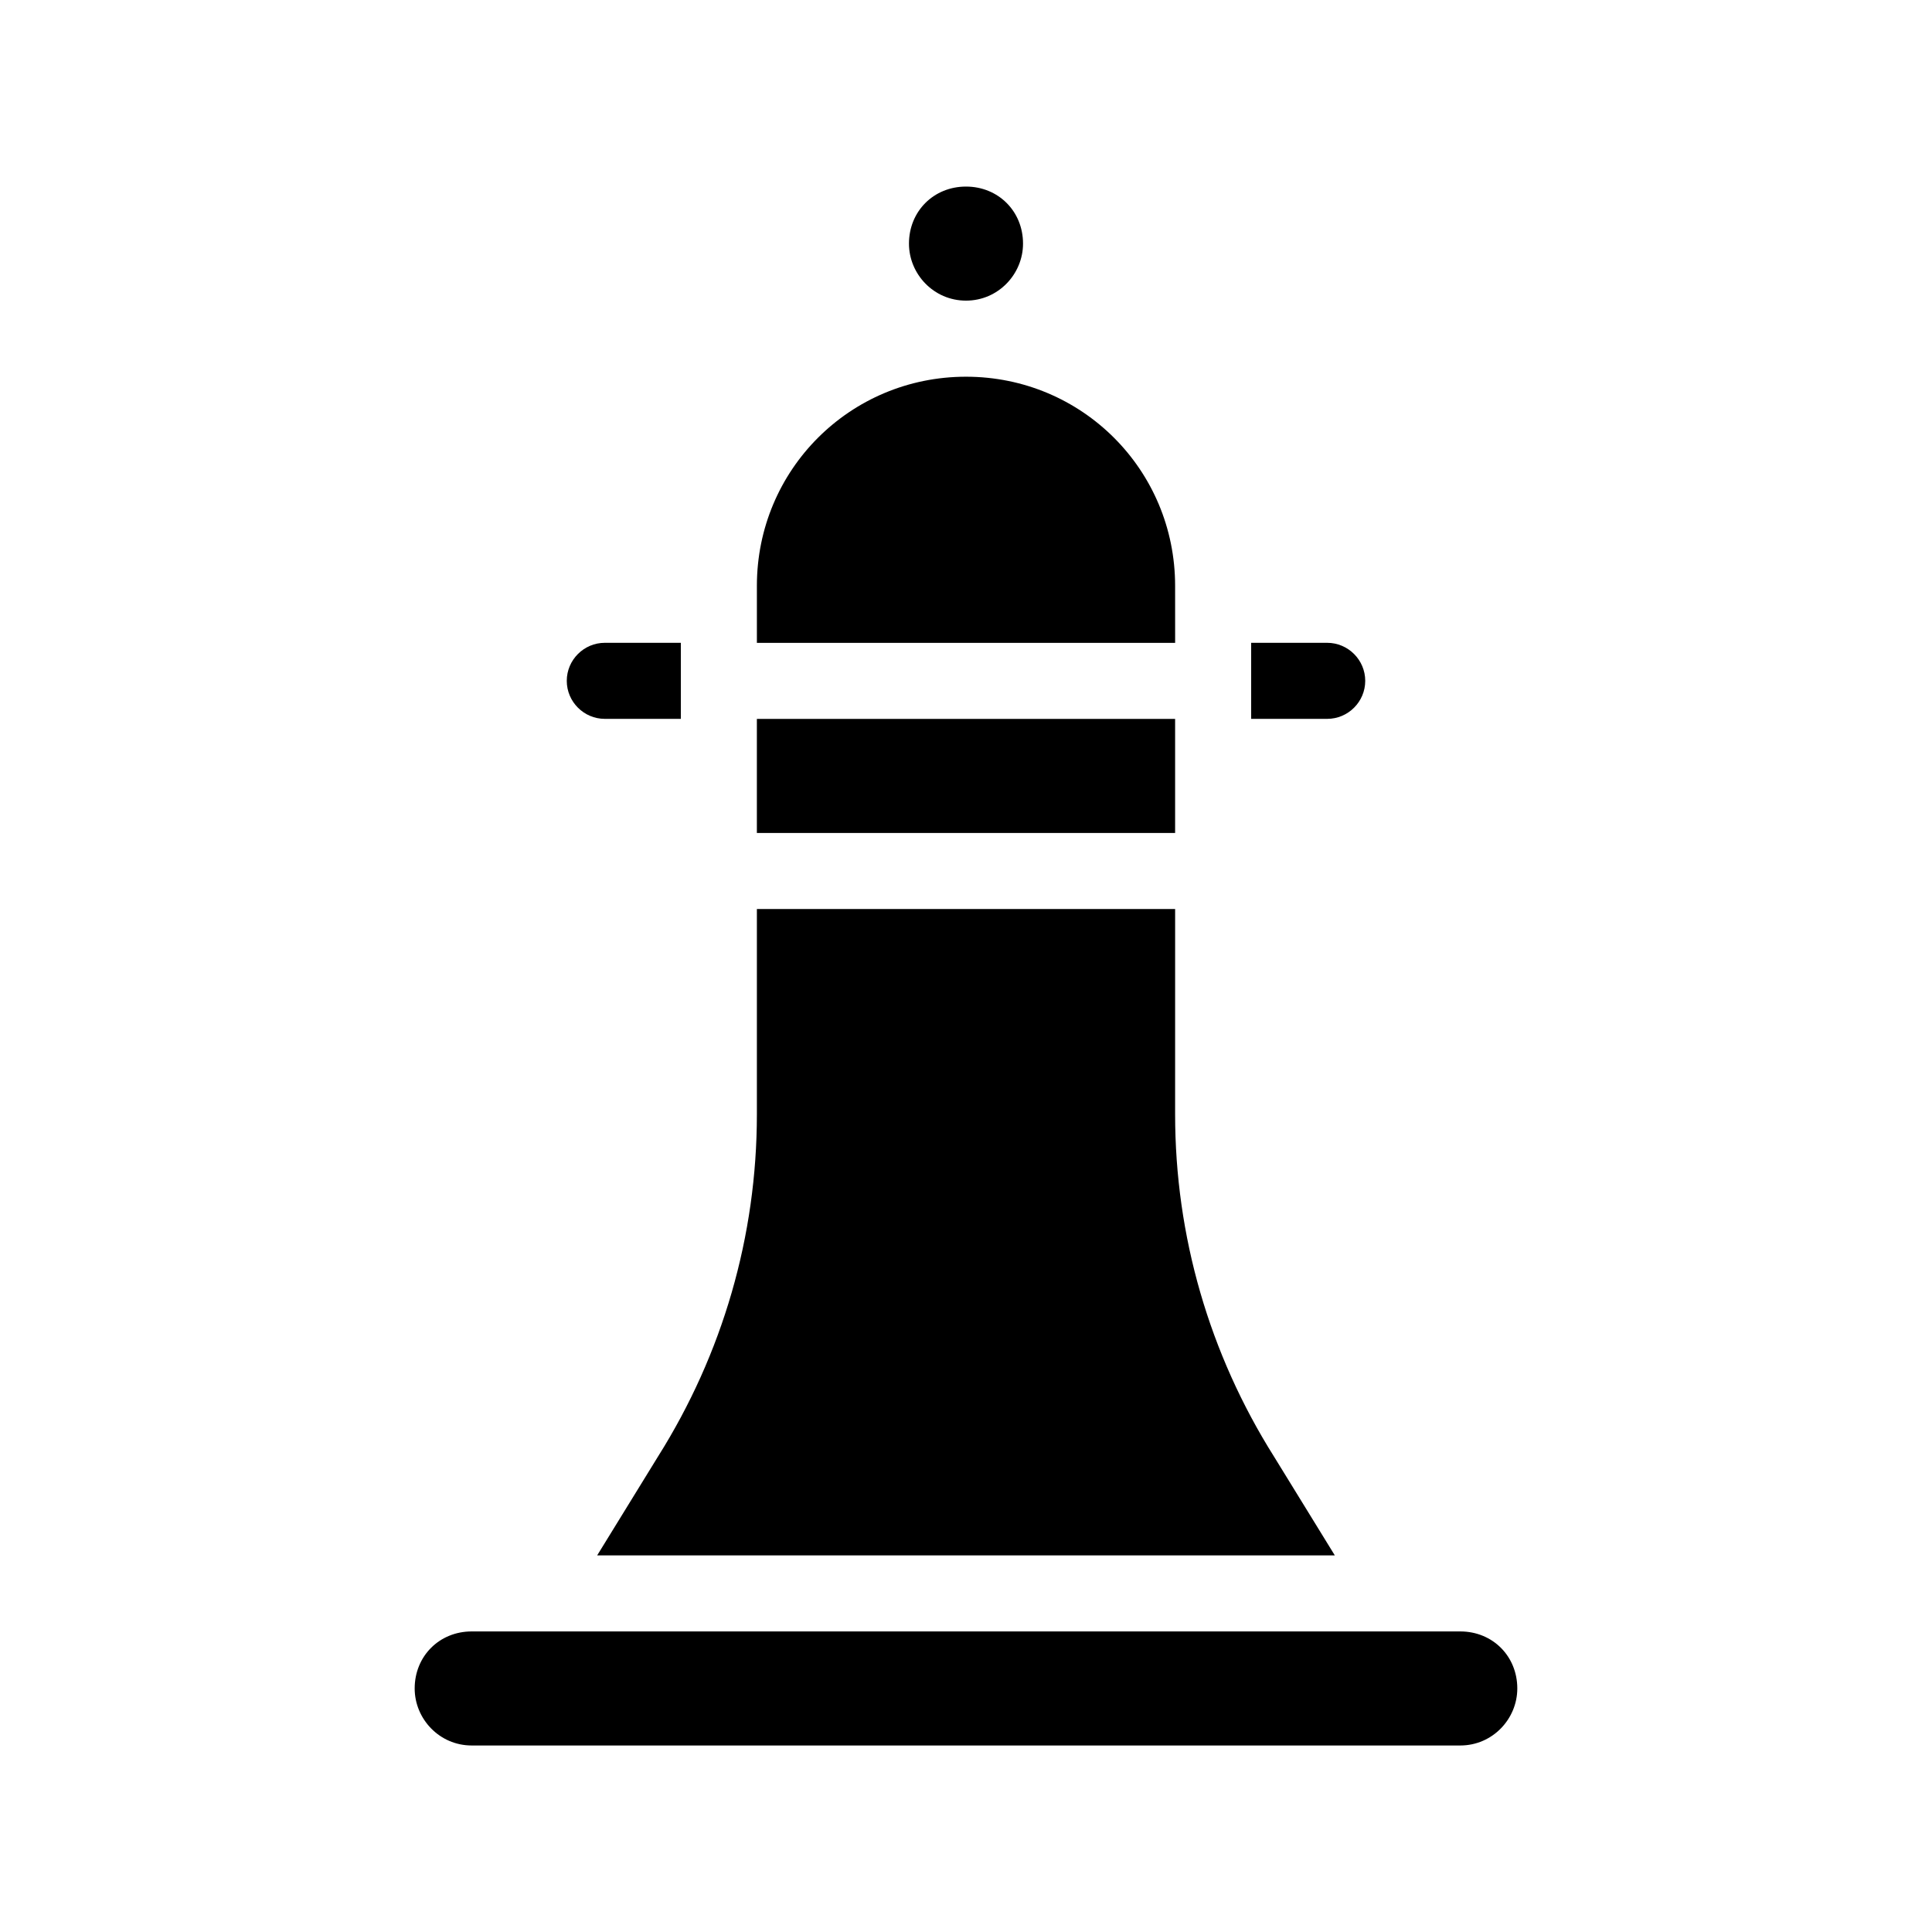 <?xml version="1.0" encoding="UTF-8"?>
<!-- Uploaded to: ICON Repo, www.svgrepo.com, Generator: ICON Repo Mixer Tools -->
<svg fill="#000000" width="800px" height="800px" version="1.1" viewBox="144 144 512 512" xmlns="http://www.w3.org/2000/svg">
 <path d="m294.2 324.43c0-5.543 4.535-10.078 10.078-10.078h20.152v20.152h-20.152c-5.543 0.004-10.078-4.531-10.078-10.074zm211.6 0c0-5.543-4.535-10.078-10.078-10.078h-20.152v20.152h20.152c5.547 0.004 10.078-4.531 10.078-10.074zm-105.8-100.76c8.566 0 15.113-7.055 15.113-15.113 0-8.566-6.551-15.113-15.113-15.113-8.566 0-15.113 6.551-15.113 15.113-0.004 8.062 6.547 15.113 15.113 15.113zm-97.742 332.52h195.48l-16.121-26.199c-17.129-27.207-26.199-58.441-26.199-90.688l0.004-54.41h-110.84v54.41c0 32.242-9.07 63.48-26.199 90.688zm153.16-256.94c0-30.73-24.688-55.418-55.418-55.418s-55.418 24.688-55.418 55.418v15.113h110.84zm0 35.266h-110.84v30.23h110.84zm75.57 241.83h-261.98c-8.566 0-15.113 6.551-15.113 15.113 0 8.062 6.551 15.113 15.113 15.113h261.98c8.566 0 15.113-7.055 15.113-15.113 0-8.562-6.547-15.113-15.113-15.113z"/>
</svg>